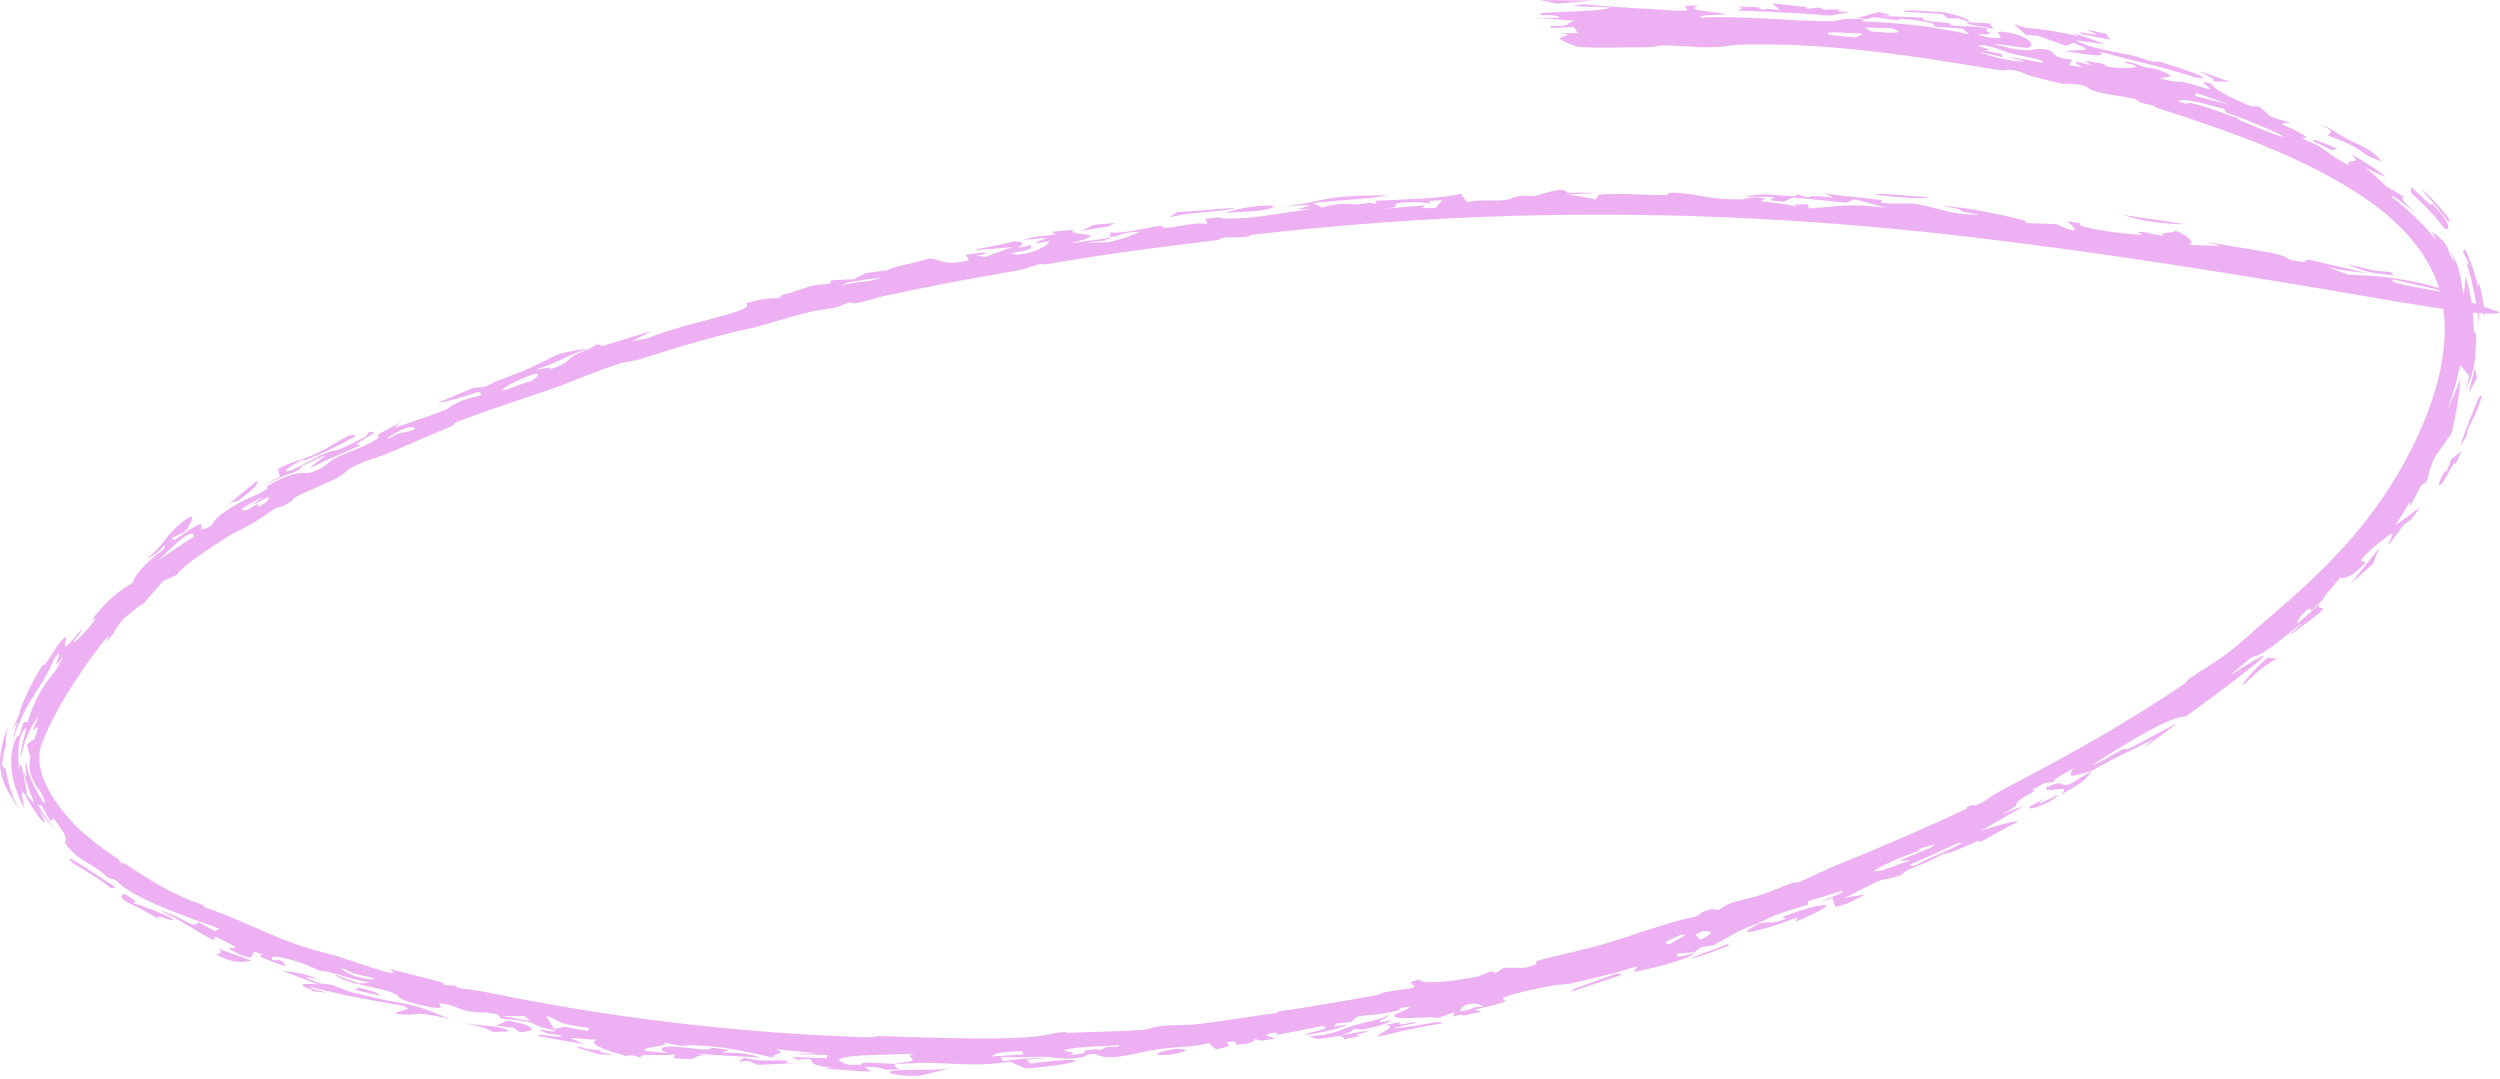 <svg width="410" height="177" viewBox="0 0 410 177" fill="none" xmlns="http://www.w3.org/2000/svg">
<path d="M341.519 5.623C339.233 4.569 347.168 6.836 342.019 4.832C343.142 5.054 344.269 5.282 345.391 5.518C345.606 5.849 345.827 6.18 346.04 6.51C344.539 6.203 343.034 5.908 341.518 5.624C341.518 5.624 341.518 5.623 341.519 5.623ZM338.73 8.394C340.25 7.961 344.602 8.813 340.118 7.01C339.687 7.176 339.249 7.341 338.821 7.51C337.253 6.938 335.669 6.378 334.087 5.836C333.481 5.809 332.88 5.785 332.275 5.761C331.621 5.164 330.973 4.57 330.311 3.976C330.963 4.172 331.623 4.374 332.273 4.574C334.971 4.754 337.325 5.157 340.885 5.932C340.6 5.754 340.312 5.576 340.024 5.398C341.783 5.999 343.535 6.617 345.27 7.251C343.678 7.027 341.899 6.794 340.424 6.616C342.559 7.846 346.679 8.489 348.813 8.923C351.715 9.51 350.981 9.659 353.125 10.126C353.467 10.203 353.581 9.959 354.244 10.149C355.061 10.384 356.058 10.686 357.039 11.006C360.115 12.006 363.054 13.188 360.055 12.705C358.956 12.336 357.887 12.009 356.824 11.706C352.633 10.511 348.688 9.703 344.377 8.455C345.639 9.521 342.719 8.996 338.73 8.394ZM403.503 73.186C403.576 72.859 403.688 72.48 403.825 72.067C404.446 70.219 405.534 67.61 406.294 65.675C406.295 65.673 406.295 65.67 406.296 65.667C406.502 65.153 407.291 64.044 406.772 65.806C405.882 68.67 404.671 69.718 404.568 71.329C404.411 71.607 404.251 71.89 404.089 72.177C403.898 72.512 403.702 72.851 403.503 73.186ZM400.759 78.889C399.735 80.363 399.675 79.397 400.841 77.509C400.841 77.509 400.84 77.509 400.84 77.508C401.313 76.712 400.898 78.54 401.979 75.36C402.58 74.896 403.146 74.414 403.725 73.928C403.393 74.684 403.084 75.37 402.709 76.152C402.457 75.383 401.777 77.405 400.759 78.889ZM362.924 13.319C363.342 12.927 362.263 12.562 360.521 11.634C362.262 12.211 363.998 12.809 365.722 13.427C364.781 13.383 363.855 13.348 362.924 13.319ZM321.326 3.033C321.323 3.033 321.32 3.032 321.317 3.032C320.712 3.015 320.109 3.001 319.513 2.989C319.187 2.756 318.865 2.526 318.538 2.294C316.418 2.148 314.288 2.027 312.169 1.936C312.493 1.416 316.25 1.993 318.378 1.929C321.437 2.556 322.86 3.132 322.982 3.623C322.432 3.426 321.885 3.229 321.326 3.033ZM52.054 160.468C51.34 160.407 50.633 160.344 49.916 160.276C50.785 160.626 51.653 160.954 52.531 161.307C55.084 161.388 55.129 162.02 58.25 162.864C67.834 165.33 65.519 163.656 73.873 167.157C66.899 165.479 69.423 166.786 65.079 166.277C64.311 165.656 68.702 165.787 65.928 164.894C60.974 164.098 56.21 163.216 50.798 161.823C50.932 161.94 51.067 162.058 51.201 162.175C52.058 162.394 52.911 162.606 53.774 162.817C52.802 162.727 51.853 162.637 50.868 162.533C52.171 162.483 49.111 161.779 49.662 161.424C49.908 161.269 51.318 161.39 52.155 161.423C50.184 160.695 48.175 159.935 46.203 159.147C47.298 159.331 48.395 159.506 49.484 159.67C50.337 159.939 51.183 160.202 52.038 160.461C52.044 160.464 52.049 160.466 52.054 160.468ZM358.126 36.745C355.421 36.837 350.65 36.19 348.228 35.248C351.532 35.73 354.825 36.228 358.126 36.745ZM323.118 4.037C322.835 3.899 322.561 3.765 322.276 3.628C323.622 3.685 324.971 3.753 326.317 3.831C326.523 4.128 326.735 4.426 326.947 4.724C325.677 4.487 324.392 4.255 323.118 4.037ZM401.539 36.359C400.892 35.536 400.848 35.457 400.036 34.447C400.037 34.448 400.038 34.449 400.038 34.45C399.759 34.008 396.841 30.892 397.295 31.1C398.853 32.54 400.414 34.222 401.75 35.995C401.687 36.126 401.593 36.215 401.539 36.359ZM382.37 21.445C382.368 21.444 382.365 21.442 382.363 21.441C381.714 21.08 381.111 20.716 380.427 20.376C383.041 21.301 383.181 21.999 385.455 23.06C387.724 24.146 389.247 24.723 390.611 26.55C389.888 26.199 389.077 25.87 388.318 25.555C385.437 23.448 384.429 23.26 381.787 22.241C381.981 21.975 382.174 21.711 382.37 21.445ZM94.601 171.79C95.317 171.524 95.992 172.004 96.067 172.02C96.066 172.02 96.065 172.02 96.063 172.02C101.94 172.561 95.269 172.127 100.768 172.993C99.932 172.969 99.116 172.95 98.287 172.922C97.059 172.555 95.799 172.152 94.601 171.79ZM283.347 154.825C283.433 154.912 283.529 154.996 283.615 155.083C280.433 156.104 279.75 156.772 276.982 157.229C279.111 156.444 281.233 155.643 283.347 154.824C283.347 154.825 283.347 154.825 283.347 154.825ZM406.506 53.387C406.365 51.309 406.08 49.536 405.72 47.783C405.403 46.26 405.025 44.749 404.503 43.069C404.502 43.066 404.501 43.063 404.5 43.06C404.439 42.848 405.043 43.746 404.991 43.461C404.675 42.738 404.3 42.016 403.913 41.324C404.03 41.147 404.148 40.973 404.262 40.793C405.243 42.84 405.974 45.018 406.416 47.247C406.448 46.896 406.469 46.535 406.487 46.179C406.62 46.633 406.741 47.089 406.85 47.548C407.191 48.983 407.419 50.44 407.546 51.902C407.207 51.248 406.847 50.613 406.468 50.007C406.544 51.138 406.556 52.268 406.506 53.387ZM229.379 167.656C229.977 167.66 228.951 168.066 229.864 167.991C230.778 167.916 232.377 167.365 232.059 167.773C230.867 168.061 229.613 168.362 228.395 168.645C232.463 168.482 236.282 167.107 236.496 167.828C232.674 168.438 229.578 169.147 225.936 170.042C225.982 169.43 229.552 168.222 227.138 168.114C227.878 167.965 228.655 167.804 229.371 167.659C229.374 167.658 229.377 167.657 229.379 167.656ZM269.162 7.757C266.902 7.709 261.715 7.981 258.843 7.662C258.137 7.582 255.773 6.496 255.783 6.35C255.848 5.857 258.722 5.762 255.639 5.472C256.676 5.458 257.681 5.43 258.708 5.412C258.521 5.083 258.335 4.754 258.155 4.427C256.903 4.488 255.65 4.55 254.398 4.614C254.336 4.505 254.273 4.396 254.211 4.287C258.714 4.24 256.05 3.844 258.383 3.428C256.231 3.248 254.061 3.073 251.914 2.896C253.153 2.908 254.613 2.91 255.704 2.928C255.844 2.366 253.242 2.526 252.795 2.427C250.275 1.864 263.075 2.033 264.119 1.222C262.072 1.142 259.925 1.071 257.833 1.001C258.432 0.895 259.038 0.789 259.638 0.683C264.389 1.206 269.715 1.376 275.246 1.773C275.746 1.754 276.246 1.735 276.739 1.719C276.596 1.464 276.46 1.21 276.316 0.956C277.072 0.934 277.837 0.914 278.593 0.895C276.355 1.701 279.441 1.716 283.143 2.314C281.16 2.557 278.728 2.343 278.888 2.892C285.674 2.567 293.578 3.456 300.179 3.49C301.819 3.504 301.873 2.781 305.712 3.209C305.574 3.273 305.538 3.41 305.444 3.503C306.033 3.53 306.602 3.559 307.154 3.588C312.849 3.912 316.774 4.293 322.959 5.642C322.607 5.325 322.259 5.009 321.904 4.694C320.428 4.579 318.948 4.479 317.479 4.39C316.545 3.838 318.046 3.843 313.675 3.259C310.091 2.806 312.202 3.262 311.213 3.264C309.874 3.273 308.753 2.811 307.31 2.85C307.282 2.851 307.256 2.852 307.231 2.853C306.252 2.906 307.279 3.328 304.495 2.978C305.418 2.716 306.359 2.452 307.299 2.196C307.575 2.121 307.851 2.047 308.125 1.973C308.816 2.148 309.501 2.328 310.189 2.51C309.468 2.546 308.758 2.586 308.038 2.629C310.553 2.683 312.931 2.77 315.534 2.904C314.61 3.429 317.297 3.554 318.748 3.701C321.008 3.927 319.021 4.07 320.498 4.226C321.976 4.386 323.642 4.153 326.27 4.736C324.801 4.763 326.683 5.365 326.263 5.559C325.842 5.749 323.047 5.315 325.672 6.075C330.852 6.811 325.456 4.775 328.967 5.271C333.192 5.894 333.829 7.743 332.525 7.824C331.496 7.889 328.16 7.173 327.128 7.269C333.024 8.906 333.263 8.003 334.331 8.022C338.198 8.152 335.296 9.418 339.826 9.775C339.662 10.098 339.523 10.39 339.363 10.698C340.128 10.814 340.649 10.852 341.567 11.024C339.049 9.708 341.238 10.265 342.364 10.545C344.139 10.985 341.478 9.978 341.968 10.011C343.295 10.099 345.274 10.717 344.118 10.109C344.636 10.386 345.198 10.677 345.729 10.96C347.834 11.321 353.097 11.269 348.382 10.274C348.959 9.865 350.392 10.529 351.537 10.942C352.68 11.355 352.758 11.016 353.763 11.377C357.766 12.837 354.922 12.608 354.153 12.865C355.235 13.119 355.903 13.261 356.327 13.332C358.047 13.638 355.977 12.762 362.181 14.604C363.045 14.489 359.616 12.93 362.647 13.701C362.978 14.514 365.018 15.659 369.115 17.425C369.576 17.437 370.032 17.447 370.492 17.462C372.547 18.927 371.152 19.009 375.599 20.068C372.821 20.408 374.737 20.19 378.151 22.377C378.837 22.822 377.017 22.295 377.982 22.903C378.418 23.178 379.64 23.514 380.684 24.226C381.2 24.57 383.471 26.346 385.281 27.127C384.362 25.812 387.926 27.23 385.385 25.107C387.601 26.432 389.494 27.656 390.472 28.369C391.406 29.054 391.53 29.223 390.295 28.623C389.787 28.381 389.035 28.011 388.001 27.535C388.642 28.075 389.281 28.633 389.895 29.197C390.407 29.666 390.904 30.138 391.392 30.62C392.326 31.124 393.253 31.663 394.165 32.241C393.899 32.791 393.795 32.68 396.728 35.54C395.42 34.334 394.023 33.232 392.566 32.21C392.449 32.258 392.183 32.193 392.161 32.314C394.072 33.413 398.339 37.771 399.19 38.98C400.163 40.101 398.54 37.754 398.892 38.017C401.948 40.261 401.045 40.584 402.377 42.785C403.139 44.126 401.67 40.757 402.066 41.476C403.585 44.081 403.478 45.674 403.996 48.142C404.009 48.206 404.021 48.272 404.034 48.337C404.046 48.267 404.057 48.197 404.067 48.127C404.211 47.194 404.307 46.241 404.347 45.282C404.615 46.13 404.848 47.02 405.036 47.925C405.472 50.002 405.661 52.15 405.722 54.037C405.75 55.102 406.027 54.303 406.042 54.477C406.165 55.351 405.946 58.896 405.851 59.261C405.378 62.042 404.99 62.04 404.272 64.64C404.531 63.612 404.747 62.638 404.935 61.618C404.455 61.032 403.965 60.454 403.46 59.905C402.967 62.395 402.239 64.843 401.35 67.238C402.157 65.542 402.885 63.795 403.502 62.004C403.306 64.982 402.806 67.983 402.103 70.954C402.036 71.057 401.969 71.16 401.901 71.263C401.094 72.492 400.252 73.686 399.378 74.849C397.543 78.625 398.922 78.456 397.025 79.676C396.469 80.793 395.883 81.896 395.268 82.986C395.241 82.755 395.213 82.526 395.184 82.296C394.445 83.602 393.667 84.883 392.852 86.148C394.213 85.189 395.56 84.221 396.858 83.158C395.297 85.746 394.857 85.511 394.516 85.814C393.597 86.61 392.497 88.721 391.69 89.283C391.427 89.477 392.98 86.987 392.095 87.577C391.925 87.712 388.568 89.954 387.151 91.949C387.351 92.065 387.685 92.107 387.937 92.195C387.269 93.019 386.603 93.614 386.005 94.032C384.728 94.92 383.801 94.972 383.845 94.603C382.808 96.027 380.983 97.829 380.973 98.336C380.33 98.965 379.688 99.578 379.032 100.194C379.122 98.919 376.48 101.536 376.784 102.263C377.956 101.259 379.113 100.235 380.25 99.19C380.009 100.637 383.939 97.968 376.022 103.836C374.29 104.693 378.578 101.701 377.187 102.429C375.064 104.017 373.262 105.744 371.088 107.043C368.362 108.631 371.188 106.002 365.705 110.796C379.247 102.049 364.653 113.069 358.479 117.488C358.338 117.491 358.188 117.505 358.027 117.528C355.37 117.91 350.095 120.996 343.132 125.456C344.111 125.32 346.392 123.757 347.813 123.035C349.233 122.314 347.88 123.396 349.661 122.509C351.446 121.624 355.134 119.555 356.954 118.657C355.666 119.796 348.779 124.696 353.184 121.225C349.47 123.131 347.616 123.834 343.14 126.353C342.087 127.615 342.381 127.898 337.986 130.337C340.202 128.213 334.94 130.451 335.647 129.121C338.848 127.601 337.495 129.253 339.48 128.597C339.686 128.532 342.468 126.731 343.14 126.353C339.883 127.391 338.753 127.697 340.11 125.952C338.103 127.171 336.769 127.771 336.777 128.235C336.26 128.315 335.746 128.391 335.237 128.463C334.565 128.83 333.969 129.168 333.251 129.544C334.525 129.569 332.44 130.247 331.202 131.201C329.962 132.153 332.031 131.656 328.253 133.575C329.582 133.07 330.788 132.594 332.066 132.085C329.709 133.489 327.329 134.861 324.93 136.2C326.829 135.71 330.818 134.329 330.939 134.82C329.728 135.236 325.981 137.454 325.554 137.668C323.918 138.514 324.685 137.794 324.557 137.848C321.885 138.962 319.765 140.05 318.57 140.071C317.659 140.599 316.83 140.998 315.974 141.378C315.062 141.782 314.122 142.162 313.031 142.641C311.872 143.148 312.236 143.371 311.527 143.601C306.807 145.093 311 142.927 302.502 147.257C303.66 147.064 304.807 146.874 305.97 146.669C305.005 147.158 304.047 147.64 303.08 148.119C302.394 148.342 301.711 148.56 301.025 148.778C300.849 148.281 300.675 147.781 300.499 147.283C299.754 147.541 299.01 147.796 298.263 148.049C299.507 147.521 300.747 146.987 301.984 146.446C302.065 146.315 302.138 146.186 302.218 146.055C300.303 146.654 298.39 147.233 296.469 147.797C296.497 147.982 296.526 148.169 296.554 148.354C292.235 149.682 292.087 149.567 288.207 151.462C285.085 152.539 282.772 154.109 281.05 155.008C280.364 155.122 279.68 155.232 278.985 155.346C278.613 155.625 278.236 155.903 277.862 156.182C276.963 156.242 276.061 156.301 275.163 156.356C274.841 156.957 274.646 157.186 277.947 156.328C277.018 157.261 271.195 158.763 268.793 159.237C266.969 159.606 268.807 158.554 268.566 158.56C267.765 158.58 264.888 159.583 264.26 159.72C262.647 160.079 261.34 160.409 260.021 160.732C259.18 160.937 258.33 161.139 257.399 161.338C256.934 161.438 255.567 161.465 255.456 161.483C254.593 161.651 252.455 162.032 252.214 162.087C239.811 164.85 253.347 163.046 241.786 165.585C242.171 165.684 242.53 165.788 242.909 165.888C242.037 166.097 241.158 166.305 240.285 166.51C239.144 166.605 240.427 166.044 238.272 166.741C238.368 166.491 238.464 166.242 238.568 165.992C237.636 166.318 236.739 166.632 235.782 166.957C234.083 166.535 228.427 167.483 228.653 166.504C228.731 166.178 232.641 165.072 230.478 165.168C228.76 165.443 229.986 165.576 229.294 165.733C224.288 166.843 224.482 166.26 222.449 166.774C222.164 167.051 221.862 167.335 221.569 167.615C220.779 167.689 219.987 167.762 219.19 167.833C219.033 168.011 218.869 168.191 218.713 168.369C219.449 168.254 220.278 168.12 220.953 168.011C220.12 168.769 211.501 170.433 214.725 169.411C216.037 168.999 218.507 168.67 216.842 168.255C214.549 168.737 211.94 169.251 209.516 169.709C209.418 169.574 209.326 169.439 209.228 169.305C205.957 169.877 209.029 170.026 209.07 170.337C208.318 170.457 207.558 170.574 206.805 170.689C206.466 170.593 206.142 170.487 205.788 170.397C205.789 170.625 205.439 171.211 203.163 171.315C201.7 171.377 203.902 170.516 201.157 170.948C201.407 171.272 202.461 171.579 199.396 172.072C199.046 171.743 198.584 171.458 198.301 171.1C196.779 171.425 195.575 171.553 194.391 171.649C192.635 171.79 190.927 171.865 188.264 172.359C185.44 172.887 181.58 174.118 179.633 172.819C177.54 172.925 178.228 173.233 177.613 173.354C174.713 173.92 172.497 173.35 171.953 173.338C168.47 173.251 166.92 173.541 164.08 173.308C164.241 173.568 164.332 173.815 164.463 174.069C167.047 173.591 168.36 173.566 172.001 173.475C170.783 173.589 169.566 173.698 168.347 173.801C168.555 174.007 168.762 174.213 168.963 174.418C180.182 173.007 177.649 174.504 168.187 175.233C167.355 174.868 166.493 174.504 165.675 174.133C160.233 174.9 157.645 174.428 151.474 174.293C150.739 174.278 148.065 174.482 146.913 174.472C146.932 174.474 146.952 174.476 146.971 174.478C146.249 174.841 147.215 175.029 147.326 175.366C146.7 175.398 146.076 175.429 145.45 175.458C144.06 175.172 144.556 174.98 141.813 174.963C142.175 175.228 142.532 175.493 142.896 175.757C139.885 175.682 137.927 175.33 135.123 175.317C135.598 175.244 136.068 175.169 136.541 175.093C130.468 174.552 135.387 173.307 130.76 173.793C130.583 173.701 130.409 173.609 130.235 173.516C130.13 173.46 130.024 173.404 129.917 173.348C130.026 173.353 130.135 173.358 130.245 173.363C132.022 173.443 133.805 173.51 135.576 173.563C135.623 173.381 135.673 173.199 135.713 173.016C133.904 172.981 132.084 172.933 130.275 172.872C130.066 172.865 129.857 172.857 129.649 172.85C129.858 172.845 130.067 172.841 130.277 172.836C131.547 172.808 132.821 172.773 134.09 172.732C132.827 172.619 131.565 172.5 130.306 172.374C129.236 172.268 128.172 172.157 127.106 172.041C129.537 172.89 126.318 172.751 126.875 173.463C122.769 172.602 119.601 171.618 113.167 171.407C111.892 171.359 112.523 171.914 108.999 170.923C109.781 171.774 105.236 171.564 105.721 172.337C106.98 172.465 108.282 172.604 109.506 172.707C108.147 172.296 108.003 171.597 110.126 171.645C112.831 171.709 116.698 172.57 116.612 171.803C117.679 171.944 118.672 172.059 119.707 172.182C119.263 172.33 118.827 172.478 118.388 172.625C121.377 172.61 123.224 172.85 124.617 173.43C121.071 173.267 117.538 173.052 113.996 172.785C114.511 172.872 115.038 172.959 115.554 173.042C112.828 173.24 115.544 174 110.533 173.544C110.589 173.329 110.639 173.113 110.695 172.897C108.811 173.283 103.836 172.639 105.336 173.514C103.862 173.112 103.571 172.938 102.673 173.184C98.775 172.129 96.355 171.079 97.87 170.529C96.389 170.431 94.91 170.324 93.437 170.208C94.249 170.557 95.058 170.901 95.873 171.244C93.329 170.831 90.768 170.386 88.241 169.919C88.11 169.266 93.158 170.582 91.774 169.773C91.497 169.613 90.092 169.615 89.745 169.489C86.09 168.143 91.929 169.681 90.907 168.964C85.315 167.799 89.969 167.783 82.121 167.021C81.953 166.803 81.771 166.578 81.619 166.363C78.955 165.81 79.09 166.254 76.782 165.839C76.185 165.73 75.547 165.475 74.894 165.224C73.967 164.869 73.001 164.519 72.016 164.585C71.712 164.601 74.171 166.098 68.597 164.73C64.276 163.634 66.23 163.475 63.958 162.666C61.693 161.865 56.156 161.203 54.889 159.79C56.055 160.273 57.572 160.786 58.89 161.265C59.485 161.234 60.073 161.202 60.659 161.166C57.518 160.564 54.443 159.349 52.263 159.145C48.408 157.235 43.736 156.253 44.686 157.418C46.049 157.773 44.72 156.954 46.49 157.79C46.62 158.028 46.763 158.268 46.894 158.504C43.746 157.42 41.582 156.612 43.197 156.61C42.713 156.422 42.244 156.237 41.764 156.046C41.538 156.392 41.32 156.742 41.093 157.088C40.5 156.916 39.899 156.738 39.308 156.56C38.694 156.231 38.087 155.899 37.472 155.559C38.586 155.302 40.035 155.895 35.322 153.591C35.223 153.789 35.118 153.983 35.019 154.18C34.152 153.752 33.484 153.386 32.919 153.056C30.891 151.856 30.087 151.187 26.244 149.279C30.333 150.489 31.897 152.605 32.507 151.21C32.829 151.392 33.155 151.574 33.484 151.756C34.082 152.088 34.69 152.419 35.295 152.743C35.529 152.6 35.762 152.456 35.986 152.308C35.263 152.025 34.465 151.733 33.626 151.43C28.351 149.592 21.277 146.893 19.017 144.369C18.569 144.222 18.132 144.059 17.675 143.905C14.991 141.348 12.871 141.402 10.666 138.256C10.508 137.998 11.29 137.76 10.146 136.068C9.825 135.579 9.356 134.97 8.712 134.174C8.658 134.364 8.485 134.58 8.388 134.783C7.819 133.918 7.302 133.039 6.843 132.147C6.62 132.075 6.393 131.994 6.17 131.917C7.036 133.427 8.068 134.863 9.198 136.236C8.184 135.159 7.225 134.024 6.368 132.829C7.244 134.553 7.839 135.236 6.803 134.539C5.764 133.19 4.823 131.756 4.076 130.224C3.911 130.106 3.748 129.99 3.585 129.866C3.649 130.752 3.789 131.655 3.967 132.555C1.774 128.5 1.043 123.873 2.834 120.696C3.047 120.309 2.921 121.348 3.257 120.342C3.381 119.999 3.572 119.395 3.902 118.42C4.114 118.445 4.309 118.415 4.51 118.429C6.039 113.817 7.06 112.438 10.256 108.538C8.072 111.003 9.932 108.738 10.259 107.947C10.476 107.397 9.196 109.23 9.222 108.944C9.232 108.649 10.474 105.911 8.942 107.916C6.733 113.156 4.759 114.181 2.544 120.065C2.321 120.701 2.148 121.407 2.064 122.177C2.105 121.456 2.218 120.727 2.402 120.01C2.53 119.488 2.676 118.95 2.822 118.434C2.516 118.891 2.238 119.326 1.93 119.826C1.91 119.86 1.889 119.895 1.869 119.93C1.885 119.893 1.901 119.857 1.917 119.821C3.798 115.89 2.844 117.815 3.442 116.064C4.062 114.311 5.585 111.285 6.794 109.381C7.174 108.78 6.985 109.544 7.901 108.244C8.513 107.353 9.975 104.722 10.789 104.493C11.307 104.359 9.058 108.529 13.119 103.493C14.132 102.761 12.077 105.074 12.077 105.156C12.006 105.81 14.698 102.935 15.744 101.425C15.826 101.299 14.646 102.171 15.619 100.939C17.973 98.011 19.793 96.766 21.867 95.477C21.709 94.926 23.647 92.322 26.875 90.069C26.943 89.829 27.004 89.593 27.074 89.351C26.632 89.789 26.207 90.218 25.771 90.664C25.189 91.009 24.605 91.395 24.027 91.731C27.026 89.12 27.065 88.257 28.459 86.896C33.317 82.366 31.12 86.224 30.361 87.152C29.593 87.537 28.852 87.894 28.091 88.288C28.274 88.377 28.458 88.466 28.635 88.561C36.553 82.943 30.492 88.62 34.718 86.153C35.035 85.34 36.141 84.324 37.842 83.275C39.116 82.49 40.713 81.684 42.537 80.921C42.975 80.665 43.416 80.415 43.855 80.162C43.865 80.008 43.768 79.836 43.847 79.694C48.609 76.885 50.143 77.697 50.654 77.564C52.963 77.019 54.218 75.52 54.831 75.212C57.4 73.932 58.306 73.897 60.721 72.62C63.329 71.257 61.388 71.84 62.104 71.251C62.683 70.778 64.793 69.811 65.6 69.249C65.317 69.549 64.987 69.866 64.704 70.168C67.597 69.153 69.97 68.392 73.206 67.153C76.4 64.588 80.244 65.306 78.398 64.257C75.286 65.322 73.512 65.832 71.721 66.105C73.706 65.246 75.703 64.408 77.705 63.588C78.068 63.556 78.379 63.543 78.716 63.522C78.981 63.506 79.263 63.484 79.602 63.444C80.978 62.516 84.554 61.387 85.904 60.795C92.231 58.031 90.021 58.103 96.336 57.172C92.061 58.682 92.24 59.18 87.973 60.577C89.015 60.612 91.139 59.803 89.894 60.709C93.959 59.205 92.505 59.279 93.996 58.401C95.279 57.647 98.073 56.731 97.795 56.398C98.148 56.518 98.433 56.652 98.785 56.772C101.466 55.919 104.156 55.094 106.853 54.292C105.772 54.854 104.687 55.422 103.612 55.991C104.502 55.81 105.396 55.631 106.286 55.457C112.702 52.745 124.565 51.006 122.273 49.748C125.492 48.855 125.956 48.979 127.794 48.872C127.955 48.691 128.116 48.533 128.274 48.337C130.395 47.961 131.885 47.074 133.765 46.767C135.646 46.461 136.213 46.832 136.299 45.973C137.555 45.924 138.784 45.845 140.03 45.789C140.708 45.447 141.385 45.109 142.062 44.772C142.174 44.757 142.285 44.742 142.397 44.727C143.429 44.591 144.476 44.454 145.509 44.324C146.03 43.81 150.504 43.045 152.417 42.398C154.361 42.44 154.565 43.739 158.897 42.666C158.722 42.365 158.55 42.065 158.375 41.764C159.394 41.639 160.411 41.517 161.437 41.396C161.517 41.49 161.589 41.586 161.669 41.68C161.149 41.743 160.636 41.805 160.117 41.868C160.596 41.962 161.065 42.058 161.536 42.155C163.02 41.606 164.51 41.062 166.004 40.523C163.891 40.693 161.768 40.875 159.654 41.066C162.217 40.339 164.084 40.243 166.307 39.576C168.366 39.673 167.678 40.059 166.962 40.685C167.689 40.514 168.422 40.345 169.15 40.176C168.75 40.748 170.04 40.812 165.748 41.531C166.067 41.617 166.39 41.695 166.703 41.788C167.403 41.642 167.878 41.679 168.639 41.491C170.717 40.979 172.183 39.859 171.991 39.583C171.886 39.439 169.861 40.091 169.907 39.856C170.017 39.283 174.831 38.706 167.858 39.347C170.083 38.607 170.637 38.778 173.175 38.457C172.948 38.31 172.726 38.163 172.507 38.015C173.688 37.903 174.878 37.793 176.059 37.688C174.586 38.87 183.25 37.849 175.631 39.893C177.926 39.563 180.215 39.248 182.504 38.948C182.048 39.114 181.592 39.28 181.137 39.447C180.1 39.554 179.063 39.665 178.028 39.778C179.265 39.76 180.51 39.744 181.746 39.734C184.579 39.084 185.657 38.593 186.912 37.994C183.526 38.179 184.678 38.428 182.087 38.899C182.139 38.626 181.982 38.406 182.169 38.1C183.595 38.429 187.929 37.402 188.946 37.238C192.039 36.729 189.68 37.592 191.755 37.32C193.833 37.05 196.247 36.419 198.01 36.733C197.943 36.443 197.769 36.156 197.614 35.903C200.845 35.405 200.239 35.837 200.581 35.84C206.023 35.948 208.853 35.001 214.989 34.334C214.2 34.317 213.404 34.31 212.609 34.302C217.183 33.231 214.08 33.709 210.033 33.915C213.812 33.59 215.923 32.858 218.581 32.463C220.737 32.142 224.178 32.021 226.301 32.046C226.793 32.051 227.215 32.063 227.533 32.081C227.131 32.146 226.726 32.206 226.317 32.261C222.852 32.726 219.135 32.861 215.345 33.302C215.855 33.558 216.348 33.769 216.875 34.054C219.397 33.188 220.932 33.488 221.788 33.501C224.304 33.544 224.183 33.011 225.737 33.479C225.66 33.283 225.603 33.118 225.527 32.935C225.805 32.919 226.084 32.903 226.363 32.889C231.29 32.626 236.458 32.61 239.607 31.755C239.938 32.222 240.192 32.676 240.568 33.152C242.736 32.685 244.623 32.981 246.459 32.83C248.289 32.681 247.578 32.313 249.73 32.096C250.129 32.057 250.967 32.277 251.945 32.072C252.93 31.862 256.573 30.443 257.031 31.617C258.882 31.594 260.636 31.62 262.45 31.632C260.682 31.706 258.915 31.788 257.157 31.881C258.667 32.143 260.165 32.412 261.67 32.688C261.86 32.433 262.051 32.172 262.234 31.921C266.29 31.594 269.232 32.027 273.326 31.997C274.01 31.993 272.405 31.457 275.437 31.646C278.471 31.844 280.691 32.834 285.863 32.684C286.124 32.677 287.687 32.023 289.512 32.613C289.927 32.746 288.149 32.826 289.107 33.021C290.067 33.211 294.364 33.573 294.679 33.949C294.641 33.822 294.38 33.677 294.257 33.542C294.995 33.526 295.743 33.512 296.488 33.501C296.543 33.725 296.603 33.95 296.658 34.173C300.909 33.942 303.163 33.254 309.398 34.077C307.668 33.601 305.931 33.133 304.202 32.676C303.701 32.862 303.199 33.05 302.707 33.238C299.826 32.929 296.935 32.644 294.047 32.385C293.556 32.612 293.076 32.839 292.586 33.068C291.821 32.992 291.064 32.919 290.3 32.846C290.501 32.672 290.703 32.498 290.912 32.324C289.391 32.29 287.868 32.263 286.353 32.243C289.484 31.278 294.943 32.779 294.596 31.848C295.271 32.03 295.947 32.215 296.62 32.401C296.946 31.979 298.33 32.192 300.77 32.437C300.225 32.18 299.622 31.922 299.122 31.667C301.484 32.133 305.704 32.431 308.156 32.766C309.232 32.912 308.125 33.137 308.443 33.203C310.074 33.54 313.273 33.28 313.926 33.39C314.609 33.504 315.248 33.638 315.862 33.782C318.75 34.462 321.034 35.333 324.634 35.172C320.232 34.491 322.629 34.841 321.098 34.278C320.619 34.101 314.923 33.225 322.077 34.123C322.922 34.199 335.802 36.545 331.468 36.569C333.583 36.658 335.251 36.669 337.199 36.74C341.686 38.847 340.257 37.251 338.993 36.303C339.766 36.406 340.5 36.5 341.29 36.611C339.494 37.165 348.058 38.435 351.021 38.489C352.015 38.504 349.329 37.835 351.601 38.057C352.657 38.276 353.873 38.537 354.989 38.776C353.429 38.017 356.677 38.327 356.716 37.81C358.695 38.59 360.127 39.813 358.908 40.153C360.638 40.213 362.38 40.28 364.119 40.35C363.344 40.097 362.572 39.847 361.801 39.596C367.298 40.818 374.57 41.334 375.533 42.609C376.279 42.733 377.003 42.854 377.748 42.978C378.009 42.838 378.262 42.696 378.522 42.556C381.819 43.304 385.091 44.062 388.392 44.833C385.42 44.402 384.655 44.527 381.594 43.758C382.77 44.185 383.938 44.613 385.07 45.034C388.91 45.27 390.142 45.161 394.128 45.881C395.105 46.058 396.187 46.272 397.535 46.556C397.85 46.622 403.059 48.078 403.231 48.157C404.04 48.524 402.705 48.589 403.057 48.764C404.011 49.247 410.2 51.168 409.93 51.243C408.979 51.907 400.913 50.757 393.451 49.525C388.509 48.708 383.792 47.864 381.52 47.484C359.371 43.772 337.411 40.33 315.431 38.02C285.932 34.922 256.297 34.322 226.629 36.499C219.529 37.015 212.428 37.684 205.329 38.501C204.724 38.572 205.012 38.747 204.755 38.785C203.158 39.018 201.551 38.885 200.956 38.943C199.689 39.068 200.421 39.279 199.498 39.392C189.959 40.559 180.958 41.702 171.477 43.36C170.86 43.468 171.451 43.126 170.374 43.353C169.814 43.472 168.131 44.134 166.866 44.365C162.462 45.169 158.747 45.748 154.115 46.676C151.583 47.183 147.783 47.938 144.963 48.554C144.419 48.673 143.872 48.825 143.329 48.981C142.621 49.185 141.918 49.396 141.23 49.553C139.485 49.951 139.768 49.542 139.495 49.582C138.303 49.758 138.216 50.159 137.1 50.407C135.022 50.871 134.856 50.654 132.23 51.304C130.352 51.768 126.112 53.023 123.772 53.694C118.188 54.834 111.309 56.877 106.259 58.503C103.27 59.465 102.893 59.226 101.668 59.608C97.364 60.964 94.247 62.458 90.258 63.848C86.727 65.082 83.438 66.14 80.139 67.288C78.478 67.867 76.817 68.468 75.127 69.13C74.305 69.454 74.613 69.673 73.815 70.002C70.856 71.219 67.126 72.859 64.511 73.975C61.607 75.216 60.345 75.289 57.591 76.705C56.784 77.125 56.722 77.601 55.383 78.319C53.247 79.462 50.726 80.367 49.217 81.13C47.151 82.183 49.112 81.58 46.354 83.035C46.243 83.094 45.688 83.064 45.112 83.405C43.434 84.406 43.714 84.502 41.249 85.936C41.157 85.989 40.572 86.286 39.887 86.64C38.83 87.184 37.546 87.879 37.353 88.003C35.495 89.162 31.844 91.614 30.856 92.455C27.33 95.435 30.468 93.534 26.811 95.252C25.633 96.535 24.5 97.841 23.327 99.242C24.061 98.245 20.276 101.424 20.077 101.708C18.217 103.889 19.63 102.886 17.196 105.532C19.686 101.38 14.018 108.958 12.984 110.744C10.492 114.347 8.426 118 6.923 121.768C5.485 124.978 7.323 129.577 10.826 133.677C11.095 133.999 11.387 134.329 11.699 134.667C13.681 136.839 16.676 139.088 19.224 140.812C19.909 141.275 19.274 141.095 19.882 141.505C20.49 141.906 19.937 141.272 20.629 141.735C24.956 144.582 28.523 146.85 33.196 148.374C33.381 148.543 33.35 148.597 33.675 148.836C33.971 148.926 34.287 149.032 34.619 149.149C38.543 150.574 44.737 153.467 47.286 154.4C51.587 155.999 52.814 156.019 55.989 157.045C60.187 158.406 66.464 160.682 63.864 158.91C66.801 159.651 69.637 160.343 72.604 161.135C72.933 161.223 72.644 161.432 72.776 161.468C73.608 161.7 73.943 161.529 74.512 161.647C76.04 161.961 73.56 161.689 75.595 162.076C75.63 162.083 75.666 162.09 75.703 162.096C76.875 162.31 77.584 162.261 80.824 162.929C96.593 166.172 113.698 168.486 130.48 169.545C134.505 169.802 138.513 169.99 142.477 170.11C143.883 170.151 142.967 169.868 144.727 169.926C150.847 170.162 161.83 170.487 167.118 170.192C172.401 169.917 171.19 169.58 174.482 169.245C175.118 169.177 174.608 169.424 175.185 169.393C179.064 169.19 183.711 169.172 186.855 168.938C188.935 168.783 188.736 168.457 190.172 168.293C191.507 168.14 192.881 168.123 194.006 168.102C194.68 168.09 195.264 168.076 195.693 168.031C201.068 167.465 204.714 166.696 209.727 166.095C209.521 166.05 209.382 166 209.205 165.952C215.116 165.085 221.004 164.09 226.877 162.973C226.587 162.959 226.307 162.942 226.017 162.926C232.907 161.63 232.266 162.478 231.35 161.072C231.838 160.916 232.353 160.745 232.818 160.597C232.787 161.426 237.066 161.162 242.384 160.153C242.775 160.082 245.186 158.71 245.116 159.681C245.74 159.3 246.106 159.052 246.63 158.72C247.807 158.728 248.998 158.725 250.178 158.723C250.768 158.533 251.366 158.342 251.955 158.15C252 157.951 251.885 157.785 252.034 157.562C253.677 157.132 256.366 156.513 258.733 155.935C260.361 155.539 261.835 155.166 262.719 154.91C268.128 153.346 273.456 151.218 277.778 150.393C279.789 149.688 277.668 150.001 280.69 149.063C281.086 149.124 281.461 149.183 281.874 149.243C284.073 147.654 284.737 147.956 288.143 146.947C290.442 146.259 291.854 145.539 294.008 144.784C294.553 144.593 294.558 144.844 294.927 144.699C296.164 144.217 299.575 142.556 300.441 142.201C305.205 140.273 309.534 138.45 313.838 136.565C316.629 135.342 319.402 134.093 322.271 132.752C323.053 132.385 321.943 132.66 322.752 132.28C324.057 131.665 323.451 132.36 324.209 132.01C326.321 131.023 326.17 130.681 329.051 129.189C337.561 124.77 347.098 119.514 355.601 113.896C356.572 113.256 357.52 112.619 358.461 111.973C358.747 111.776 358.602 111.605 358.912 111.387C360.927 109.976 363.123 108.763 364.905 107.423C367.864 105.195 369.844 103.226 372.61 100.885C376.358 97.694 379.717 94.635 382.97 91.213C384.402 89.703 385.806 88.123 387.185 86.418C390.849 81.84 393.638 77.582 396.353 71.838C396.729 71.032 397.088 70.218 397.43 69.395C400.234 62.673 401.835 55.388 400.402 48.889C399.003 42.167 393.928 36.62 387.678 32.379C378.07 25.92 366.416 21.787 354.883 18.05C354.547 17.942 354.209 17.835 353.87 17.728C353.162 17.505 353.509 17.404 353.29 17.347C351.204 16.816 350.944 17.024 350.364 16.278C347.695 15.637 346.754 15.808 343.563 14.947C341.86 14.498 343.296 14.185 340.317 13.795C337.623 13.474 340.451 14.436 332.716 12.363C332.511 12.309 331.572 11.704 329.918 11.476C328.255 11.252 330.103 11.888 326.135 11.222C320.338 10.268 313.586 9.148 306.657 8.375C302.459 7.903 298.186 7.557 294.036 7.369C293.348 7.321 286.695 7.247 285.376 7.322C282.827 7.44 283.353 7.743 280.046 7.75C277.49 7.761 275.383 7.406 272.368 7.459C272.017 7.466 271.429 7.803 269.162 7.757ZM41.232 157.511C40.525 157.601 38.997 158.386 35.539 156.589C35.215 156.419 37.358 156.373 35.44 155.448C37.401 156.154 39.293 156.856 41.232 157.51C41.232 157.511 41.232 157.511 41.232 157.511ZM252.614 -7.8e-06C255.467 0.032 258.33 0.064 261.188 0.104C259.218 0.269 257.247 0.436 255.287 0.606C254.394 0.404 253.507 0.202 252.614 -7.8e-06ZM266.11 159.829C266.112 159.829 266.115 159.828 266.118 159.827C264.185 160.487 262.245 161.134 260.299 161.768C259.376 162.069 258.446 162.368 257.521 162.663C257.798 162.47 258.074 162.275 258.35 162.081C258.971 161.865 259.59 161.648 260.208 161.429C261.841 160.852 263.461 160.269 265.08 159.675C265.423 159.727 265.766 159.778 266.11 159.829ZM288.406 151.52C290.259 151.021 289.898 151.395 290.969 151.259C290.969 151.259 290.969 151.259 290.969 151.258C291.249 151.222 292.495 150.833 292.968 150.671C292.744 150.595 292.47 150.539 292.232 150.47C296.316 148.631 304.982 146.691 294.503 151.157C294.599 150.924 294.688 150.695 294.784 150.462C289.497 152.461 283.405 154.071 288.406 151.52ZM3.096 132.68C0.391 128.512 -1.215 125.997 1.144 119.521C1.175 119.455 1.207 119.389 1.238 119.322C1.225 119.395 1.212 119.469 1.2 119.542C1.021 120.436 0.939 121.341 0.956 122.226C0.604 123.296 0.401 124.427 0.337 125.574C0.338 125.577 0.338 125.581 0.338 125.584C0.545 125.792 0.756 125.99 0.969 126.17C1.235 128.508 2.058 130.7 3.096 132.68ZM395.484 31.701C395.224 29.904 395.143 30.57 398.179 33.195C399.211 34.137 398.428 33.003 399.053 33.616C402.365 37.06 401.707 38.011 400.803 37.373C399.237 35.271 397.399 33.37 395.49 31.707C395.488 31.705 395.486 31.703 395.484 31.701ZM285.137 1.729C285.134 1.729 285.131 1.728 285.128 1.728C285.021 1.429 286.82 1.402 284.802 1.062C286.344 1.106 287.885 1.161 289.435 1.224C288.98 1.233 288.514 1.242 288.059 1.253C288.456 1.369 288.855 1.487 289.251 1.605C289.812 1.287 290.314 1.503 291.926 1.693C291.497 1.308 291.068 0.924 290.635 0.541C292.515 0.731 294.403 0.938 296.281 1.161C296.298 1.254 296.316 1.347 296.334 1.44C297.05 1.367 297.761 1.295 298.48 1.227C298.665 1.349 298.843 1.47 299.029 1.593C299.891 1.571 300.755 1.553 301.618 1.539C301.857 1.826 299.963 1.78 303.311 1.994C302.262 2.176 301.218 2.363 300.167 2.557C295.163 2.158 290.15 1.897 285.137 1.729ZM404.83 64.512C406.159 58.983 405.868 60.524 406.222 61.978C405.782 62.843 405.315 63.693 404.83 64.512ZM155.717 175.208C154.115 175.629 152.504 176.037 150.854 176.423C147.57 176.635 144.309 175.811 146.776 175.565C149.742 175.263 152.835 175.671 155.717 175.208ZM81.691 168.438C85.581 169.398 81.793 169.154 80.848 169.25C79.849 168.581 78.33 168.314 75.913 167.734C78.198 168.204 81.052 168.279 81.691 168.437C81.691 168.437 81.691 168.438 81.691 168.438ZM219.801 169.86C221.38 169.575 222.929 169.181 224.364 169.059C224.01 169.525 221.121 169.681 223.245 169.89C222.236 170.083 221.225 170.272 220.222 170.457C220.819 170.109 219.93 170.08 219.806 169.861C219.804 169.86 219.803 169.86 219.801 169.86ZM373.44 107.976C370.671 109.598 370.328 110.113 367.965 112.29C367.381 112.258 370.044 109.478 371.804 107.884C372.345 107.92 372.89 107.952 373.44 107.976ZM316.37 32.352C316.291 32.392 316.164 32.423 315.997 32.447C314.489 32.651 309.747 32.238 307.275 31.905C307.609 31.862 307.945 31.818 308.279 31.774C310.857 31.938 313.433 32.121 316.01 32.324C316.13 32.333 316.25 32.343 316.37 32.352ZM74.766 167.449C75.168 167.552 75.55 167.647 75.913 167.734C75.507 167.651 75.119 167.557 74.766 167.449ZM58.745 72.652C57.753 73.619 61.339 72.103 56.986 73.954C56.987 73.955 56.987 73.955 56.987 73.956C54.119 75.201 53.488 75.48 50.888 76.763C51.547 75.769 56.723 72.918 49.419 76.494C49.325 76.543 49.669 76.752 48.502 77.311C48.138 77.487 46.871 77.829 45.118 78.696C44.551 78.977 40.355 81.201 46.019 78.068C45.655 77.802 45.766 77.273 45.564 76.934C47.744 75.626 49.848 75.43 52.227 74.217C55.769 72.419 57.276 70.849 58.413 71.482C55.484 73.106 50.376 75.681 49.423 75.474C46.543 76.963 45.986 77.868 48.402 76.875C58.191 71.535 51.43 76.1 60.053 71.561C60.096 71.379 60.395 71.069 60.282 70.969C63.206 70.211 59.094 72.3 58.745 72.652ZM37.667 82.562C39.154 81.297 40.659 80.053 42.187 78.83C42.436 79.275 41.726 80.177 39.26 81.968C38.731 82.162 38.193 82.363 37.667 82.562ZM191.676 35.756C191.913 35.446 192.613 35.098 193.114 34.767C193.722 34.885 207.515 33.461 200.538 34.521C199.527 34.667 193.265 34.967 191.676 35.756ZM389.153 92.483C388.342 93.229 387.522 93.957 386.693 94.671C386.269 95.034 385.841 95.397 385.412 95.754C385.777 95.336 386.141 94.912 386.498 94.49C387.77 92.985 388.995 91.446 390.168 89.872C389.844 90.744 389.506 91.615 389.153 92.483ZM129.162 173.968C129.844 174.021 127.58 174.25 130.183 174.364C130.207 174.365 130.232 174.366 130.257 174.367C130.232 174.368 130.207 174.37 130.182 174.371C128.171 174.486 126.284 174.557 124.315 174.631C123.734 174.406 123.151 174.181 122.575 173.954C122.104 174.03 121.624 174.105 121.153 174.18C121.452 173.943 121.719 173.71 122.033 173.47C125.313 174.3 126.125 173.722 129.162 173.968ZM227.594 166.439C228.291 166.884 223.614 168.12 228.293 167.318C227.48 167.854 226.094 168.324 223.362 168.855C222.897 168.794 222.434 168.734 221.97 168.672C221.976 169.058 221.297 169.325 219.801 169.86C219.8 169.86 219.799 169.86 219.797 169.859C215.629 170.599 215.854 170.418 214.751 169.964C219.225 169.594 219.263 168.995 222.202 168.13C224.219 167.533 226.922 167.129 227.594 166.439ZM177.072 37.91C180.119 36.947 177.25 36.931 182.876 36.592C182.537 36.766 182.194 36.939 181.854 37.114C180.26 37.374 178.664 37.639 177.072 37.91ZM243.263 165.127C242.712 164.354 239.663 164.338 239.473 165.84C242.375 165.495 240.809 165.015 243.263 165.127ZM83.294 167.354C88.755 168.444 87.552 169.207 85.198 169.276C84.882 169.033 84.568 168.789 84.262 168.547C83.284 168.443 82.309 168.335 81.332 168.22C81.987 167.933 82.644 167.645 83.294 167.354ZM335.33 130.935C331.856 133.501 339.554 129.059 337.113 130.816C335.164 132.233 332.079 133.121 332.95 132.221C333.676 131.829 334.482 131.395 335.322 130.939C335.325 130.937 335.327 130.936 335.33 130.935ZM313.171 141.815C314.05 142.137 313.143 142.365 315.828 141.049C315.921 141.003 316.018 140.956 316.119 140.906C316.995 140.505 324.048 137.506 320.899 138.358C319.215 139.143 317.456 139.938 315.683 140.72C314.849 141.088 314.007 141.454 313.171 141.815ZM21.9 148.199C21.991 147.961 27.495 150.143 28.118 150.574C28.118 150.574 28.118 150.574 28.118 150.573C29.761 151.869 24.151 149.162 26.303 150.904C21.195 147.724 19.07 147.748 20.28 146.551C23.351 148.269 21.748 147.718 21.9 148.199ZM388.395 44.568C388.398 44.569 388.401 44.569 388.403 44.57C388.005 44.481 384.885 43.474 385.306 43.401C389.122 44.229 388.403 44.384 392.067 44.593C392.235 44.776 392.375 44.949 392.554 45.135C391.133 44.961 390.292 44.987 388.395 44.568ZM206.61 34.525C205.189 34.756 202.546 34.739 200.92 34.953C205.963 33.124 212.294 33.618 206.61 34.525ZM338.718 8.392C338.722 8.393 338.726 8.393 338.73 8.394C338.729 8.394 338.727 8.394 338.726 8.395C338.723 8.394 338.72 8.393 338.718 8.392ZM97.412 56.284C97.614 56.302 97.736 56.335 97.79 56.381C97.791 56.386 97.793 56.392 97.795 56.397C97.677 56.357 97.551 56.319 97.412 56.284ZM11.649 141.28C10.014 139.416 16.743 144.133 18.975 145.51C18.72 145.568 18.608 145.697 18.127 145.642C16.557 144.145 11.905 141.67 11.649 141.28ZM192.224 172.932C185.809 173.557 193.964 171.145 194.467 172.351C194.468 172.353 194.469 172.355 194.47 172.357C194.47 172.358 194.469 172.358 194.468 172.359C194.398 172.4 192.388 172.914 192.224 172.932ZM57.99 162.28C59.712 162.254 56.552 161.256 61.629 162.732C61.892 162.933 62.157 163.134 62.423 163.335C60.946 162.996 59.463 162.644 57.99 162.28ZM149.978 172.822C141.893 173.036 134.118 173.106 139.349 174.674C139.968 174.654 140.59 174.633 141.207 174.61C141.322 173.957 143.575 174.394 146.897 174.471C147.376 174.22 149.215 174.183 149.563 173.964C150.234 173.544 148.127 173.224 149.978 172.822ZM379.207 23.088C379.372 23.043 379.536 22.997 379.702 22.955C380.912 23.399 382.121 23.872 383.318 24.369C383.034 24.46 382.75 24.552 382.466 24.645C381.391 24.106 380.31 23.591 379.214 23.092C379.212 23.09 379.21 23.089 379.207 23.088ZM31.794 88.036C31.713 86.618 29.632 88.214 25.941 91.956C27.848 90.584 29.806 89.275 31.794 88.036ZM278.046 153.272C278.312 153.554 278.576 153.835 278.851 154.114C281.383 152.919 280.764 152.694 279.362 152.662C278.921 152.867 278.487 153.069 278.046 153.272ZM315.269 139.049C315.159 139.09 315.067 139.127 314.99 139.16C314.316 139.452 314.829 139.473 314.728 139.512C312.009 140.545 311.583 140.593 308.382 142.169C308.007 142.406 307.64 142.643 307.264 142.881C309.071 142.923 310.025 142.102 313.404 141.105C312.726 141.126 312.048 141.145 311.372 141.161C312.65 140.654 313.924 140.138 315.193 139.616C315.717 139.4 316.238 139.184 316.759 138.967C316.938 138.801 317.117 138.636 317.294 138.471C316.622 138.666 315.931 138.854 315.269 139.049ZM365.612 17.177C363.839 16.517 362.048 15.879 360.257 15.266C360.136 15.416 360.016 15.568 359.895 15.719C361.802 16.178 363.714 16.664 365.612 17.177ZM65.6 69.249C65.712 69.132 65.82 69.015 65.914 68.903C65.934 68.982 65.808 69.103 65.6 69.249ZM393.122 46.45C393.399 46.518 393.689 46.586 393.985 46.651C395.998 47.093 398.562 47.51 400.563 47.906C400.486 47.52 396.635 46.814 394.068 46.208C393.48 46.068 392.942 45.929 392.544 45.802C392.209 45.822 392.223 46.229 393.122 46.45ZM90.866 168.789C91.433 168.658 92 168.527 92.561 168.392C93.833 168.631 95.112 168.865 96.397 169.091C96.463 168.914 96.529 168.736 96.596 168.559C90.893 167.889 92.287 167.56 89.586 166.56C90.011 167.304 90.432 168.045 90.866 168.789ZM306.912 5.178C306.938 5.179 306.963 5.181 306.989 5.183C311.059 5.49 312.517 5.461 310.272 4.631C309.202 4.598 308.128 4.573 307.054 4.554C306.653 4.547 306.253 4.542 305.853 4.537C306.21 4.75 306.565 4.964 306.912 5.178ZM137.795 46.877C140.326 46.14 141.065 46.377 142.684 46.039C143.198 45.932 143.803 45.767 144.588 45.495C143.931 45.585 143.277 45.676 142.625 45.768C141.466 45.932 140.326 46.095 139.173 46.265C138.716 46.468 138.251 46.673 137.795 46.877ZM7.098 130.696C6.752 129.54 4.144 127.57 4.995 124.14C4.738 123.374 4.548 122.848 4.449 122.1C4.805 121.784 5.195 121.47 5.575 121.244C5.599 121.226 5.623 121.209 5.647 121.192C5.648 121.189 5.649 121.187 5.65 121.185C6.91 117.885 5.705 119.852 5.445 119.662C5.326 119.572 6.647 117.226 6.044 117.869C5.59 118.345 4.962 119.559 4.426 120.797C3.739 122.285 3.662 123.927 3.334 123.931C3.442 122.972 3.718 121.588 4.026 120.641C4.302 119.747 4.414 119.166 4.037 119.589C3.865 119.785 3.7 120.085 3.544 120.454C2.849 121.938 2.995 124.543 3.105 126.314C3.34 124.681 3.564 125.519 3.788 126.77C4.008 128.035 4.51 129.795 4.371 130.295C6.806 133.454 4.767 130.32 3.859 126.657C4.958 128.741 3.797 125.537 4.314 124.988C4.222 127.23 8.443 134.302 7.098 130.696ZM183.614 171.381C180.867 171.643 176.553 171.617 174.695 172.178C173.61 172.51 177.941 172.463 174.987 173.058C177.673 172.859 178.275 172.647 177.792 172.311C178.4 172.227 179.016 172.142 179.625 172.057C179.913 172.108 180.207 172.159 180.495 172.21C180.805 172.035 181.117 171.862 181.419 171.687C182.071 171.669 182.728 171.648 183.379 171.627C183.45 171.545 183.574 171.468 183.614 171.381ZM236.517 32.821C235.751 32.868 234.992 32.916 234.226 32.967C234.316 33.051 234.422 33.139 234.524 33.225C234.598 33.294 234.671 33.362 234.745 33.431C234.287 33.194 230.609 32.988 229.09 33.375C228.327 33.569 230.117 33.936 226.852 34.256C229.221 34.058 231.413 33.844 233.715 33.663C233.517 33.822 233.327 33.983 233.13 34.142C233.131 34.143 233.133 34.143 233.134 34.143C233.901 34.129 234.676 34.118 235.443 34.107C235.802 33.678 236.156 33.25 236.517 32.821ZM275.696 153.287C273.287 154.339 272.49 154.73 273.809 154.818C273.812 154.817 273.814 154.817 273.817 154.816C274.686 154.334 275.559 153.847 276.424 153.359C276.182 153.335 275.944 153.31 275.696 153.287ZM87.142 62.518C91.796 58.991 80.353 64.214 82.817 63.986C82.921 63.972 86.588 62.5 87.142 62.518ZM82.397 166.621C83.895 166.904 85.403 167.18 86.912 167.445C86.604 167.167 86.292 166.887 85.985 166.608C84.79 166.618 83.593 166.623 82.397 166.621ZM324.613 8.486C326.104 9.237 330.084 10.179 332.151 10.079C331.133 9.803 330.113 9.533 329.091 9.27C331.057 9.593 332.999 9.929 334.973 10.303C335.222 9.667 332.879 9.539 329.493 8.68C328.975 8.541 325.727 7.07 324.438 7.494C324.179 7.576 327.777 8.32 325.199 8.237C326.291 8.464 327.238 8.634 328.27 8.849C328.314 9.022 328.358 9.195 328.41 9.37C327.143 9.065 325.885 8.772 324.613 8.486ZM167.597 172.387C163.811 172.489 163.352 172.757 162.574 173.259C164.337 173.161 166.097 173.051 167.858 172.928C167.767 172.748 167.688 172.568 167.597 172.387ZM357.31 16.654C359.251 17.35 358.531 16.715 359.343 16.897C362.422 17.605 364.359 18.564 367.327 19.47C367.107 19.469 366.904 19.469 366.695 19.47C366.698 19.471 366.7 19.472 366.703 19.473C380.187 25.163 373.465 21.351 365.135 18.47C364.989 18.265 364.849 18.061 364.702 17.857C360.897 16.785 357.345 15.944 357.31 16.654ZM42.317 82.624C42.508 82.62 41.562 83.824 43.743 82.264C45.17 80.489 42.352 82.561 41.442 82.727C42.026 82.292 42.632 81.853 43.216 81.428C39.329 83.383 38.91 83.914 40.576 83.627C40.693 83.603 42.126 82.628 42.317 82.624ZM68.005 70.414C68.071 69.028 63.25 71.72 63.596 72.001C64.293 71.709 64.745 71.281 65.519 71.046C66.301 70.809 66.603 70.992 68.005 70.414ZM57.669 159.52C57.512 159.47 56.118 158.521 56.155 158.956C57.795 160.455 61.846 160.92 61.254 160.407C59.972 160.075 59.075 159.975 57.669 159.518C57.669 159.519 57.669 159.519 57.669 159.52ZM299.918 5.656C299.993 5.689 303.969 6.229 304.501 6.092C304.946 5.914 305.179 5.701 305.52 5.506C303.298 5.488 298.843 4.991 299.926 5.657C299.923 5.656 299.92 5.656 299.918 5.656Z" fill="#EDB0F3"/>
</svg>
